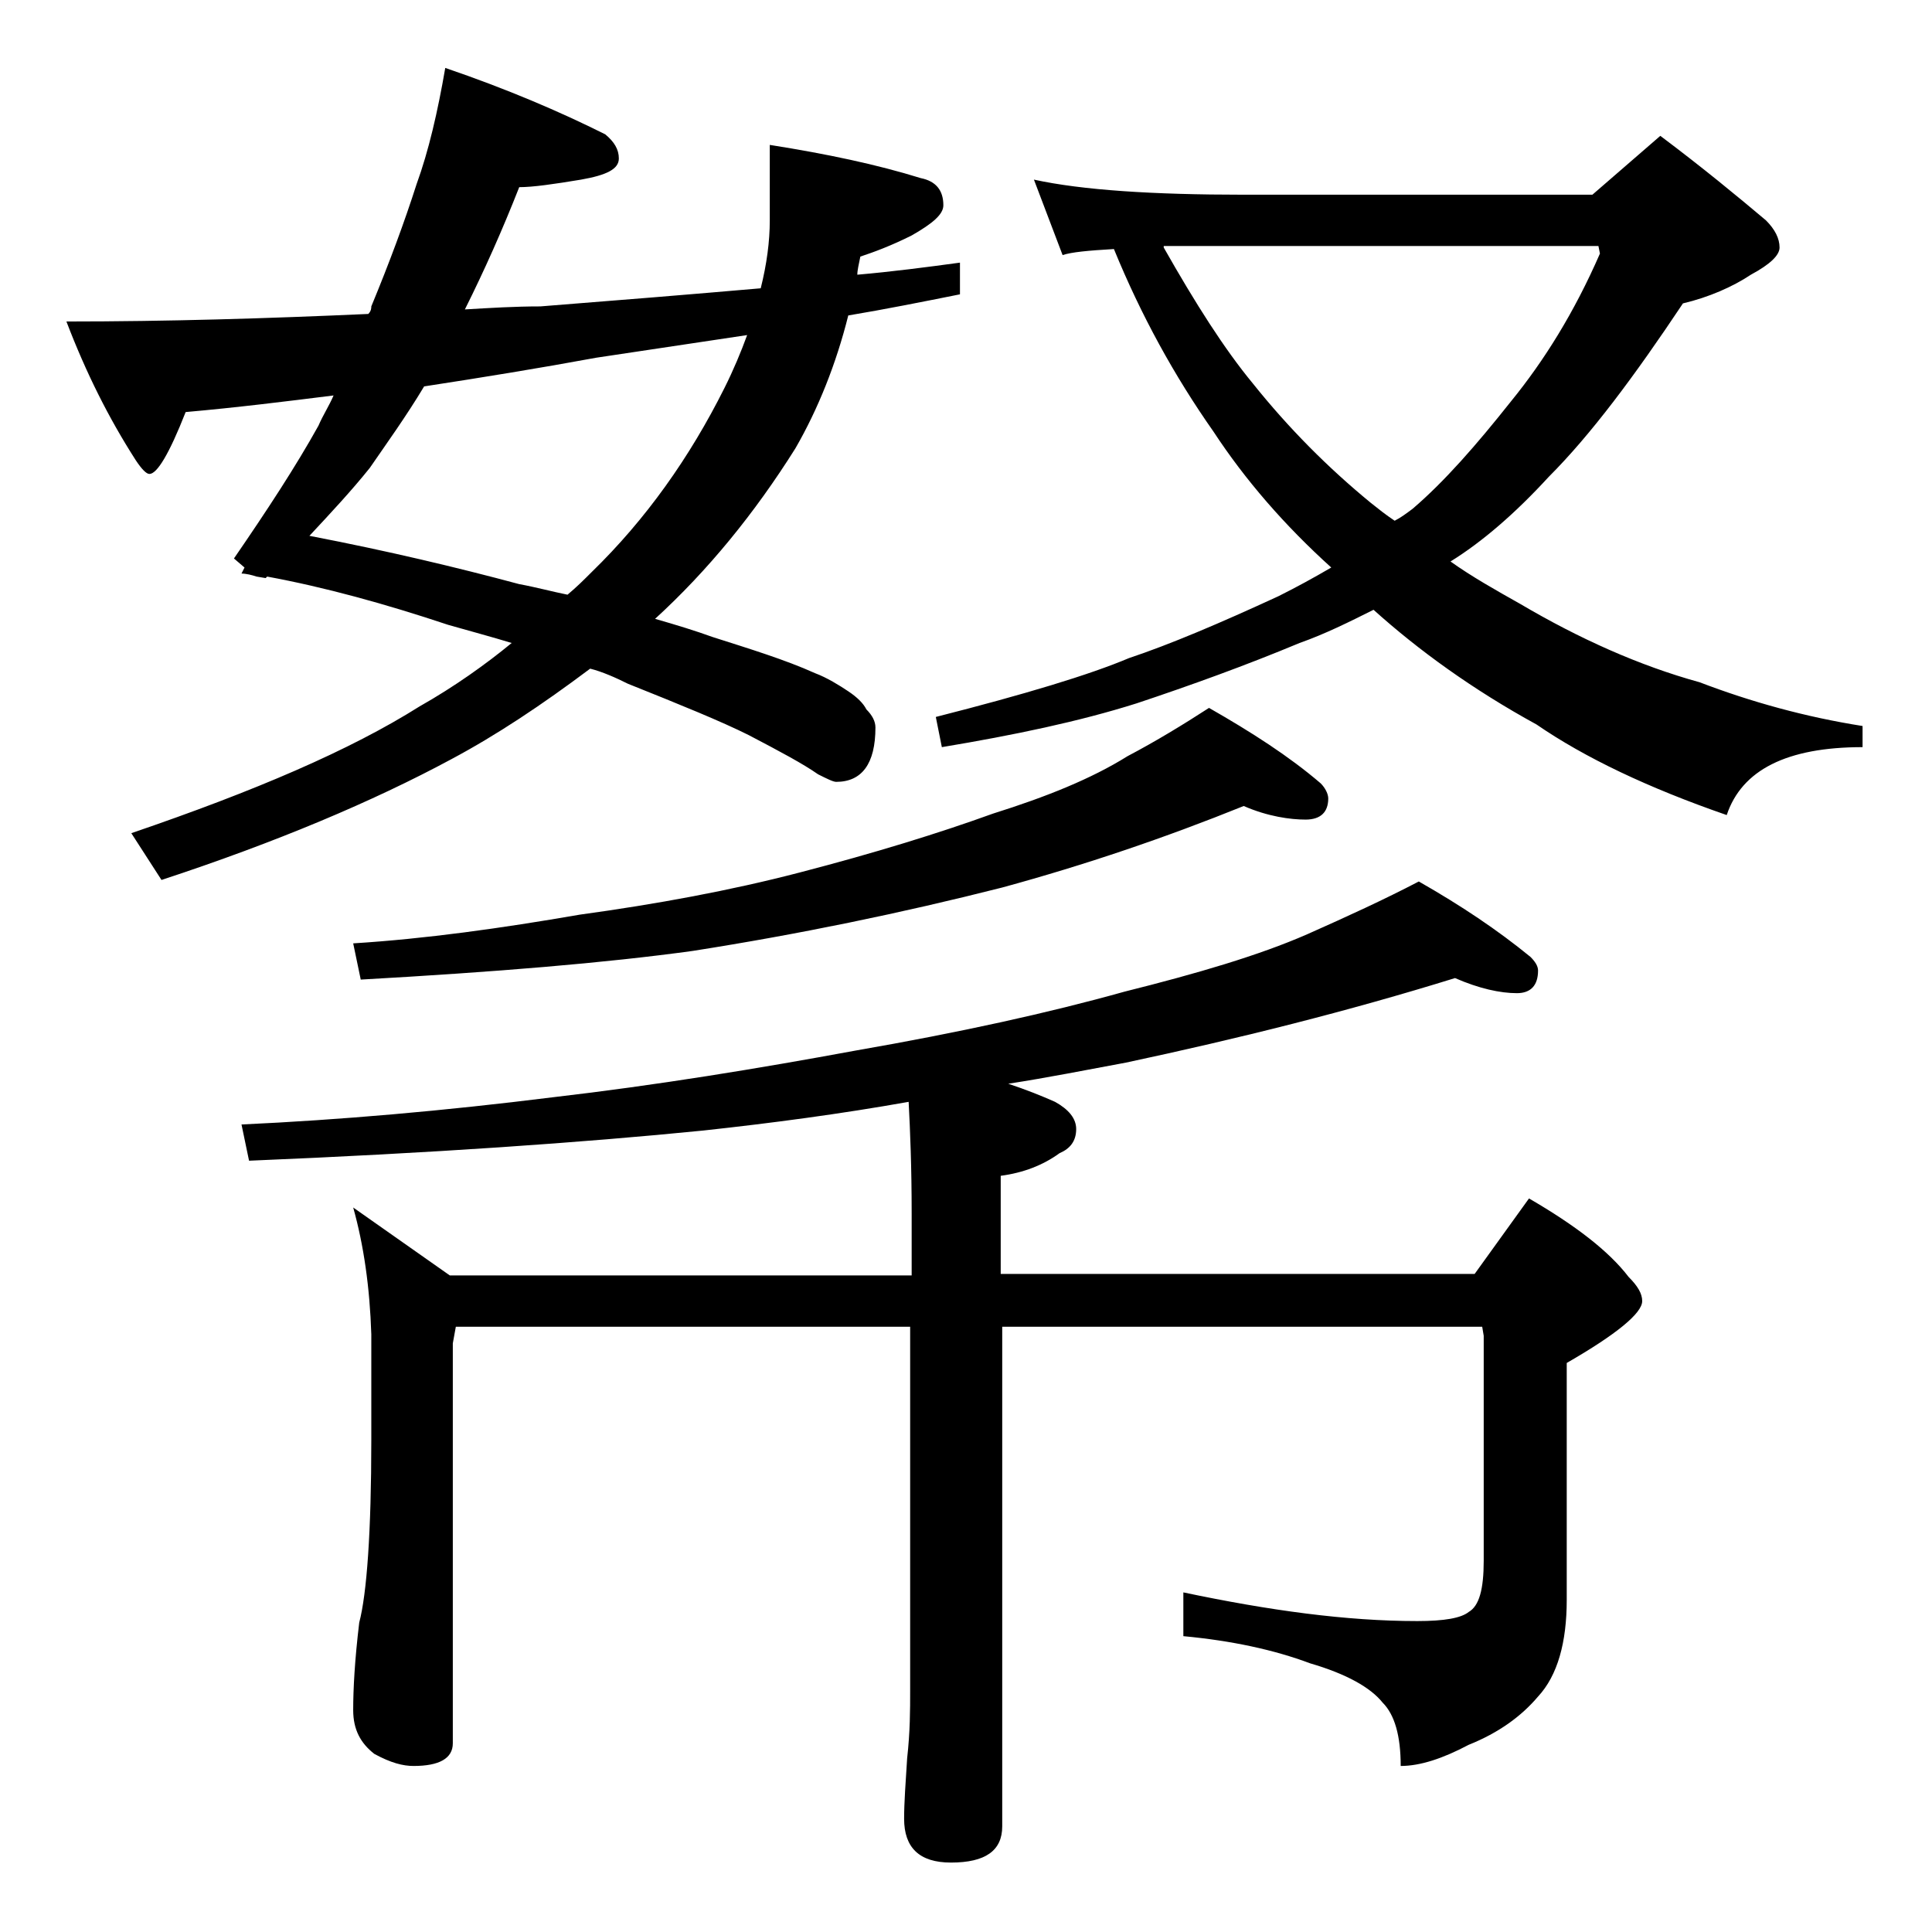 <?xml version="1.0" encoding="utf-8"?>
<!-- Generator: Adobe Illustrator 18.0.0, SVG Export Plug-In . SVG Version: 6.00 Build 0)  -->
<!DOCTYPE svg PUBLIC "-//W3C//DTD SVG 1.1//EN" "http://www.w3.org/Graphics/SVG/1.1/DTD/svg11.dtd">
<svg version="1.1" id="Layer_1" xmlns="http://www.w3.org/2000/svg" xmlns:xlink="http://www.w3.org/1999/xlink" x="0px" y="0px"
	 viewBox="0 0 128 128" enable-background="new 0 0 128 128" xml:space="preserve">
<path d="M29.5,4.5c4.1,1.4,7.6,2.9,10.6,4.4c0.6,0.5,0.9,1,0.9,1.6c0,0.7-0.8,1.1-2.5,1.4c-1.8,0.3-3.2,0.5-4.1,0.5
	c-1.1,2.8-2.3,5.5-3.6,8.1c1.7-0.1,3.3-0.2,5-0.2c5.1-0.4,10-0.8,14.6-1.2c0.4-1.6,0.6-3.1,0.6-4.5v-5c3.8,0.6,7.1,1.3,10,2.2
	c1,0.2,1.5,0.8,1.5,1.8c0,0.6-0.7,1.2-2.1,2c-1.4,0.7-2.5,1.1-3.4,1.4c-0.1,0.5-0.2,0.9-0.2,1.2c2.3-0.2,4.6-0.5,6.8-0.8v2.1
	c-2.5,0.5-5,1-7.4,1.4c-0.8,3.2-2,6.2-3.5,8.8C50,34,46.9,37.8,43.4,41c1.4,0.4,2.7,0.8,3.8,1.2c2.5,0.8,4.8,1.5,6.8,2.4
	c0.8,0.3,1.6,0.8,2.2,1.2c0.6,0.4,1,0.8,1.2,1.2c0.4,0.4,0.6,0.8,0.6,1.2c0,2.4-0.9,3.6-2.6,3.6c-0.2,0-0.6-0.2-1.2-0.5
	c-1-0.7-2.5-1.5-4.6-2.6c-1.8-0.9-4.5-2-8-3.4c-0.8-0.4-1.7-0.8-2.5-1c-3.2,2.4-6.2,4.4-9.2,6c-5.2,2.8-11.6,5.5-19.2,8l-2-3.1
	c8.2-2.8,14.5-5.5,19.1-8.4c2.3-1.3,4.4-2.8,6.1-4.2c-1.3-0.4-2.8-0.8-4.2-1.2c-4.2-1.4-8.2-2.5-12-3.2l-0.1,0.1L17,38.2
	c-0.3-0.1-0.7-0.2-1-0.2l0.2-0.4L15.5,37c2.2-3.2,4.1-6.1,5.6-8.8c0.3-0.7,0.7-1.3,1-2c-3.2,0.4-6.4,0.8-9.8,1.1
	c-1.1,2.8-1.9,4.1-2.4,4.1c-0.2,0-0.5-0.3-0.9-0.9c-1.8-2.8-3.3-5.8-4.6-9.2c6.7,0,13.3-0.2,20-0.5c0.2-0.2,0.2-0.4,0.2-0.5
	c1.2-2.9,2.2-5.6,3-8.1C28.4,10,29,7.4,29.5,4.5z M23.4,80l6.4,4.5h30.6v-4.1c0-3.1-0.1-5.5-0.2-7.4c-4.5,0.8-9,1.4-13.6,1.9
	c-8,0.8-18,1.5-30.1,2L16,74.5c6.5-0.3,13.4-0.9,20.6-1.8c6.9-0.8,13.6-1.9,20.1-3.1c6.9-1.2,12.8-2.5,17.8-3.9
	c4.8-1.2,8.9-2.4,12.1-3.8c2.7-1.2,5.1-2.3,7.4-3.5c2.8,1.6,5.2,3.2,7.4,5c0.3,0.3,0.5,0.6,0.5,0.9c0,1-0.5,1.5-1.4,1.5
	c-1.1,0-2.5-0.3-4.1-1c-7.1,2.2-14.3,4-21.8,5.6c-2.7,0.5-5.2,1-7.8,1.4c1.2,0.4,2.2,0.8,3.1,1.2c0.9,0.5,1.4,1.1,1.4,1.8
	c0,0.8-0.4,1.3-1.1,1.6c-1.1,0.8-2.4,1.3-3.9,1.5v6.5h31.4l3.6-5c3.1,1.8,5.3,3.5,6.6,5.2c0.6,0.6,0.9,1.1,0.9,1.6
	c0,0.8-1.7,2.2-5,4.1V106c0,2.8-0.6,5-1.9,6.4c-1.1,1.3-2.6,2.4-4.6,3.2c-1.7,0.9-3.2,1.4-4.5,1.4c0-2-0.4-3.4-1.2-4.2
	c-0.8-1-2.4-1.9-4.8-2.6c-2.4-0.9-5.2-1.5-8.4-1.8v-2.9c5.7,1.2,10.8,1.9,15.5,1.9c1.8,0,2.9-0.2,3.4-0.6c0.7-0.4,1-1.5,1-3.4V88.5
	l-0.1-0.6H66.4V121c0,1.6-1.1,2.4-3.4,2.4c-2.1,0-3.1-1-3.1-2.9c0-1.1,0.1-2.4,0.2-4c0.2-1.8,0.2-3.2,0.2-4.5V87.9H30.2L30,89v26.5
	c0,1-0.9,1.5-2.6,1.5c-0.7,0-1.5-0.2-2.6-0.8c-0.9-0.7-1.4-1.6-1.4-2.9c0-1.4,0.1-3.3,0.4-5.8c0.5-1.9,0.8-6,0.8-12.1v-7
	C24.5,85.3,24.1,82.5,23.4,80z M37.6,39.4c0.6-0.5,1.1-1,1.6-1.5c3.6-3.5,6.5-7.6,8.8-12.2c0.6-1.2,1.1-2.4,1.5-3.5
	c-3.3,0.5-6.7,1-10,1.5c-3.8,0.7-7.5,1.3-11.4,1.9c-1.2,2-2.5,3.8-3.6,5.4c-1.2,1.5-2.6,3-4,4.5c5.2,1,9.8,2.1,13.9,3.2
	C35.5,38.9,36.6,39.2,37.6,39.4z M82.4,53.4c-5.2,2.1-10.5,3.9-16,5.4c-6.7,1.7-13.5,3.1-20.5,4.2c-5.8,0.8-13.1,1.4-22,1.9
	l-0.5-2.4c4.8-0.3,9.8-1,15-1.9c5.1-0.7,10-1.6,14.6-2.8c5-1.3,9.2-2.6,12.8-3.9c3.5-1.1,6.5-2.3,8.9-3.8c1.9-1,3.7-2.1,5.4-3.2
	c2.8,1.6,5.3,3.2,7.4,5c0.3,0.3,0.5,0.7,0.5,1c0,0.9-0.5,1.4-1.5,1.4S84,54.1,82.4,53.4z M68.5,11.9c3.2,0.7,7.9,1,13.9,1h23.1
	L110,9c2.8,2.1,5.1,4,7,5.6c0.6,0.6,0.9,1.2,0.9,1.8c0,0.5-0.6,1.1-1.9,1.8c-1.2,0.8-2.8,1.5-4.5,1.9c-3.2,4.8-6.1,8.7-8.9,11.5
	c-2.2,2.4-4.4,4.3-6.5,5.6c1.4,1,3,1.9,4.6,2.8c3.9,2.3,7.9,4.1,11.9,5.2c3.4,1.3,7,2.3,10.8,2.9v1.4c-5,0-8,1.5-9,4.5
	c-5.2-1.8-9.4-3.8-12.6-6c-4.2-2.3-7.8-4.9-10.8-7.6c-1.6,0.8-3.2,1.6-4.9,2.2c-3.6,1.5-7.2,2.8-10.8,4c-3.8,1.2-8.1,2.1-12.9,2.9
	L62,47.5c5.9-1.5,10.2-2.8,12.8-3.9c2.7-0.9,6-2.3,9.9-4.1c1.2-0.6,2.3-1.2,3.5-1.9c-3.1-2.8-5.7-5.8-7.8-9
	c-2.6-3.7-4.8-7.7-6.6-12.1c-1.7,0.1-2.8,0.2-3.4,0.4L68.5,11.9z M77.1,16.4c2.1,3.7,4,6.7,5.9,9c2.4,3,5,5.6,7.8,7.9
	c0.5,0.4,1,0.8,1.6,1.2c0.4-0.2,0.8-0.5,1.2-0.8c2.1-1.8,4.2-4.2,6.5-7.1c2.2-2.7,4.2-5.9,5.9-9.8l-0.1-0.5H77.1z"/>
</svg>

